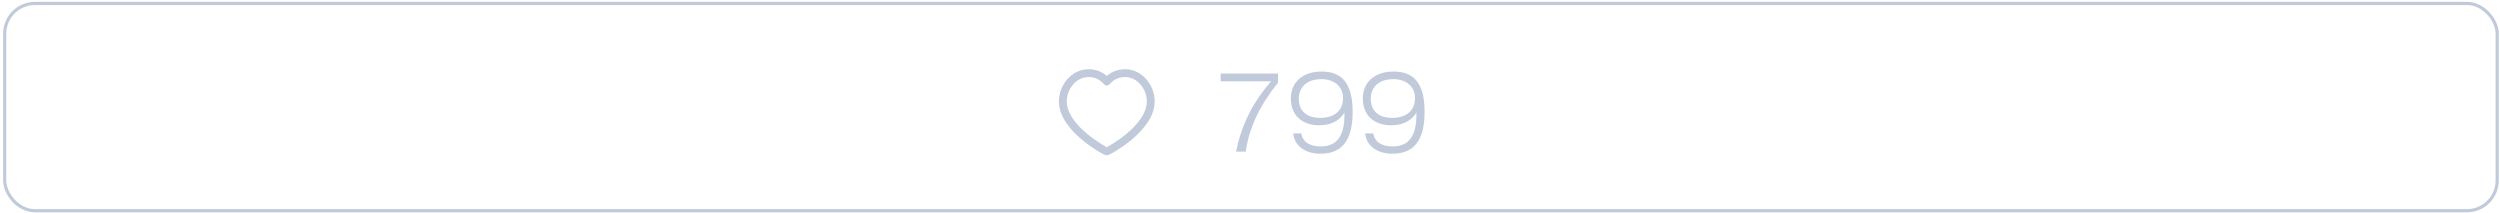 <?xml version="1.0" encoding="UTF-8"?> <svg xmlns="http://www.w3.org/2000/svg" width="787" height="67" viewBox="0 0 787 67" fill="none"> <rect x="1.48" y="1.088" width="784.631" height="65.242" rx="9.5" stroke="#C0CADA"></rect> <path d="M389.127 47.728C390.725 39.499 394.336 32.277 400.135 25.61H384.266V23.144H402.322V26.026C396.593 33.11 393.225 40.194 392.148 47.728H389.127ZM408.862 31.096C408.862 34.881 411.293 37.103 415.529 37.103C420.147 37.103 422.786 34.812 422.786 30.853C422.786 27.346 420.147 24.915 415.946 24.915C411.536 24.915 408.862 27.311 408.862 31.096ZM409.626 41.999C410.112 44.638 412.196 46.096 415.772 46.096C420.842 46.096 423.238 42.798 423.238 36.131V35.437C421.675 38.041 418.932 39.43 415.251 39.43C409.8 39.43 406.362 36.166 406.362 31.061C406.362 25.853 410.077 22.519 416.085 22.519C422.821 22.519 425.807 26.686 425.807 35.263C425.807 44.048 422.543 48.388 415.668 48.388C410.702 48.388 407.404 45.715 407.126 41.999H409.626ZM431.514 31.096C431.514 34.881 433.944 37.103 438.18 37.103C442.799 37.103 445.438 34.812 445.438 30.853C445.438 27.346 442.799 24.915 438.597 24.915C434.187 24.915 431.514 27.311 431.514 31.096ZM432.278 41.999C432.764 44.638 434.847 46.096 438.424 46.096C443.493 46.096 445.889 42.798 445.889 36.131V35.437C444.326 38.041 441.583 39.43 437.903 39.43C432.451 39.43 429.014 36.166 429.014 31.061C429.014 25.853 432.729 22.519 438.736 22.519C445.472 22.519 448.459 26.686 448.459 35.263C448.459 44.048 445.195 48.388 438.319 48.388C433.354 48.388 430.055 45.715 429.777 41.999H432.278Z" fill="#C0CADA"></path> <path d="M354.107 23.02C358.982 23.02 362.257 27.614 362.257 31.901C362.257 40.582 348.663 47.69 348.417 47.69C348.171 47.69 334.578 40.582 334.578 31.901C334.578 27.614 337.853 23.02 342.728 23.02C345.526 23.02 347.356 24.423 348.417 25.656C349.478 24.423 351.308 23.02 354.107 23.02Z" stroke="#C0CADA" stroke-width="2.467" stroke-linecap="round" stroke-linejoin="round"></path> </svg> 